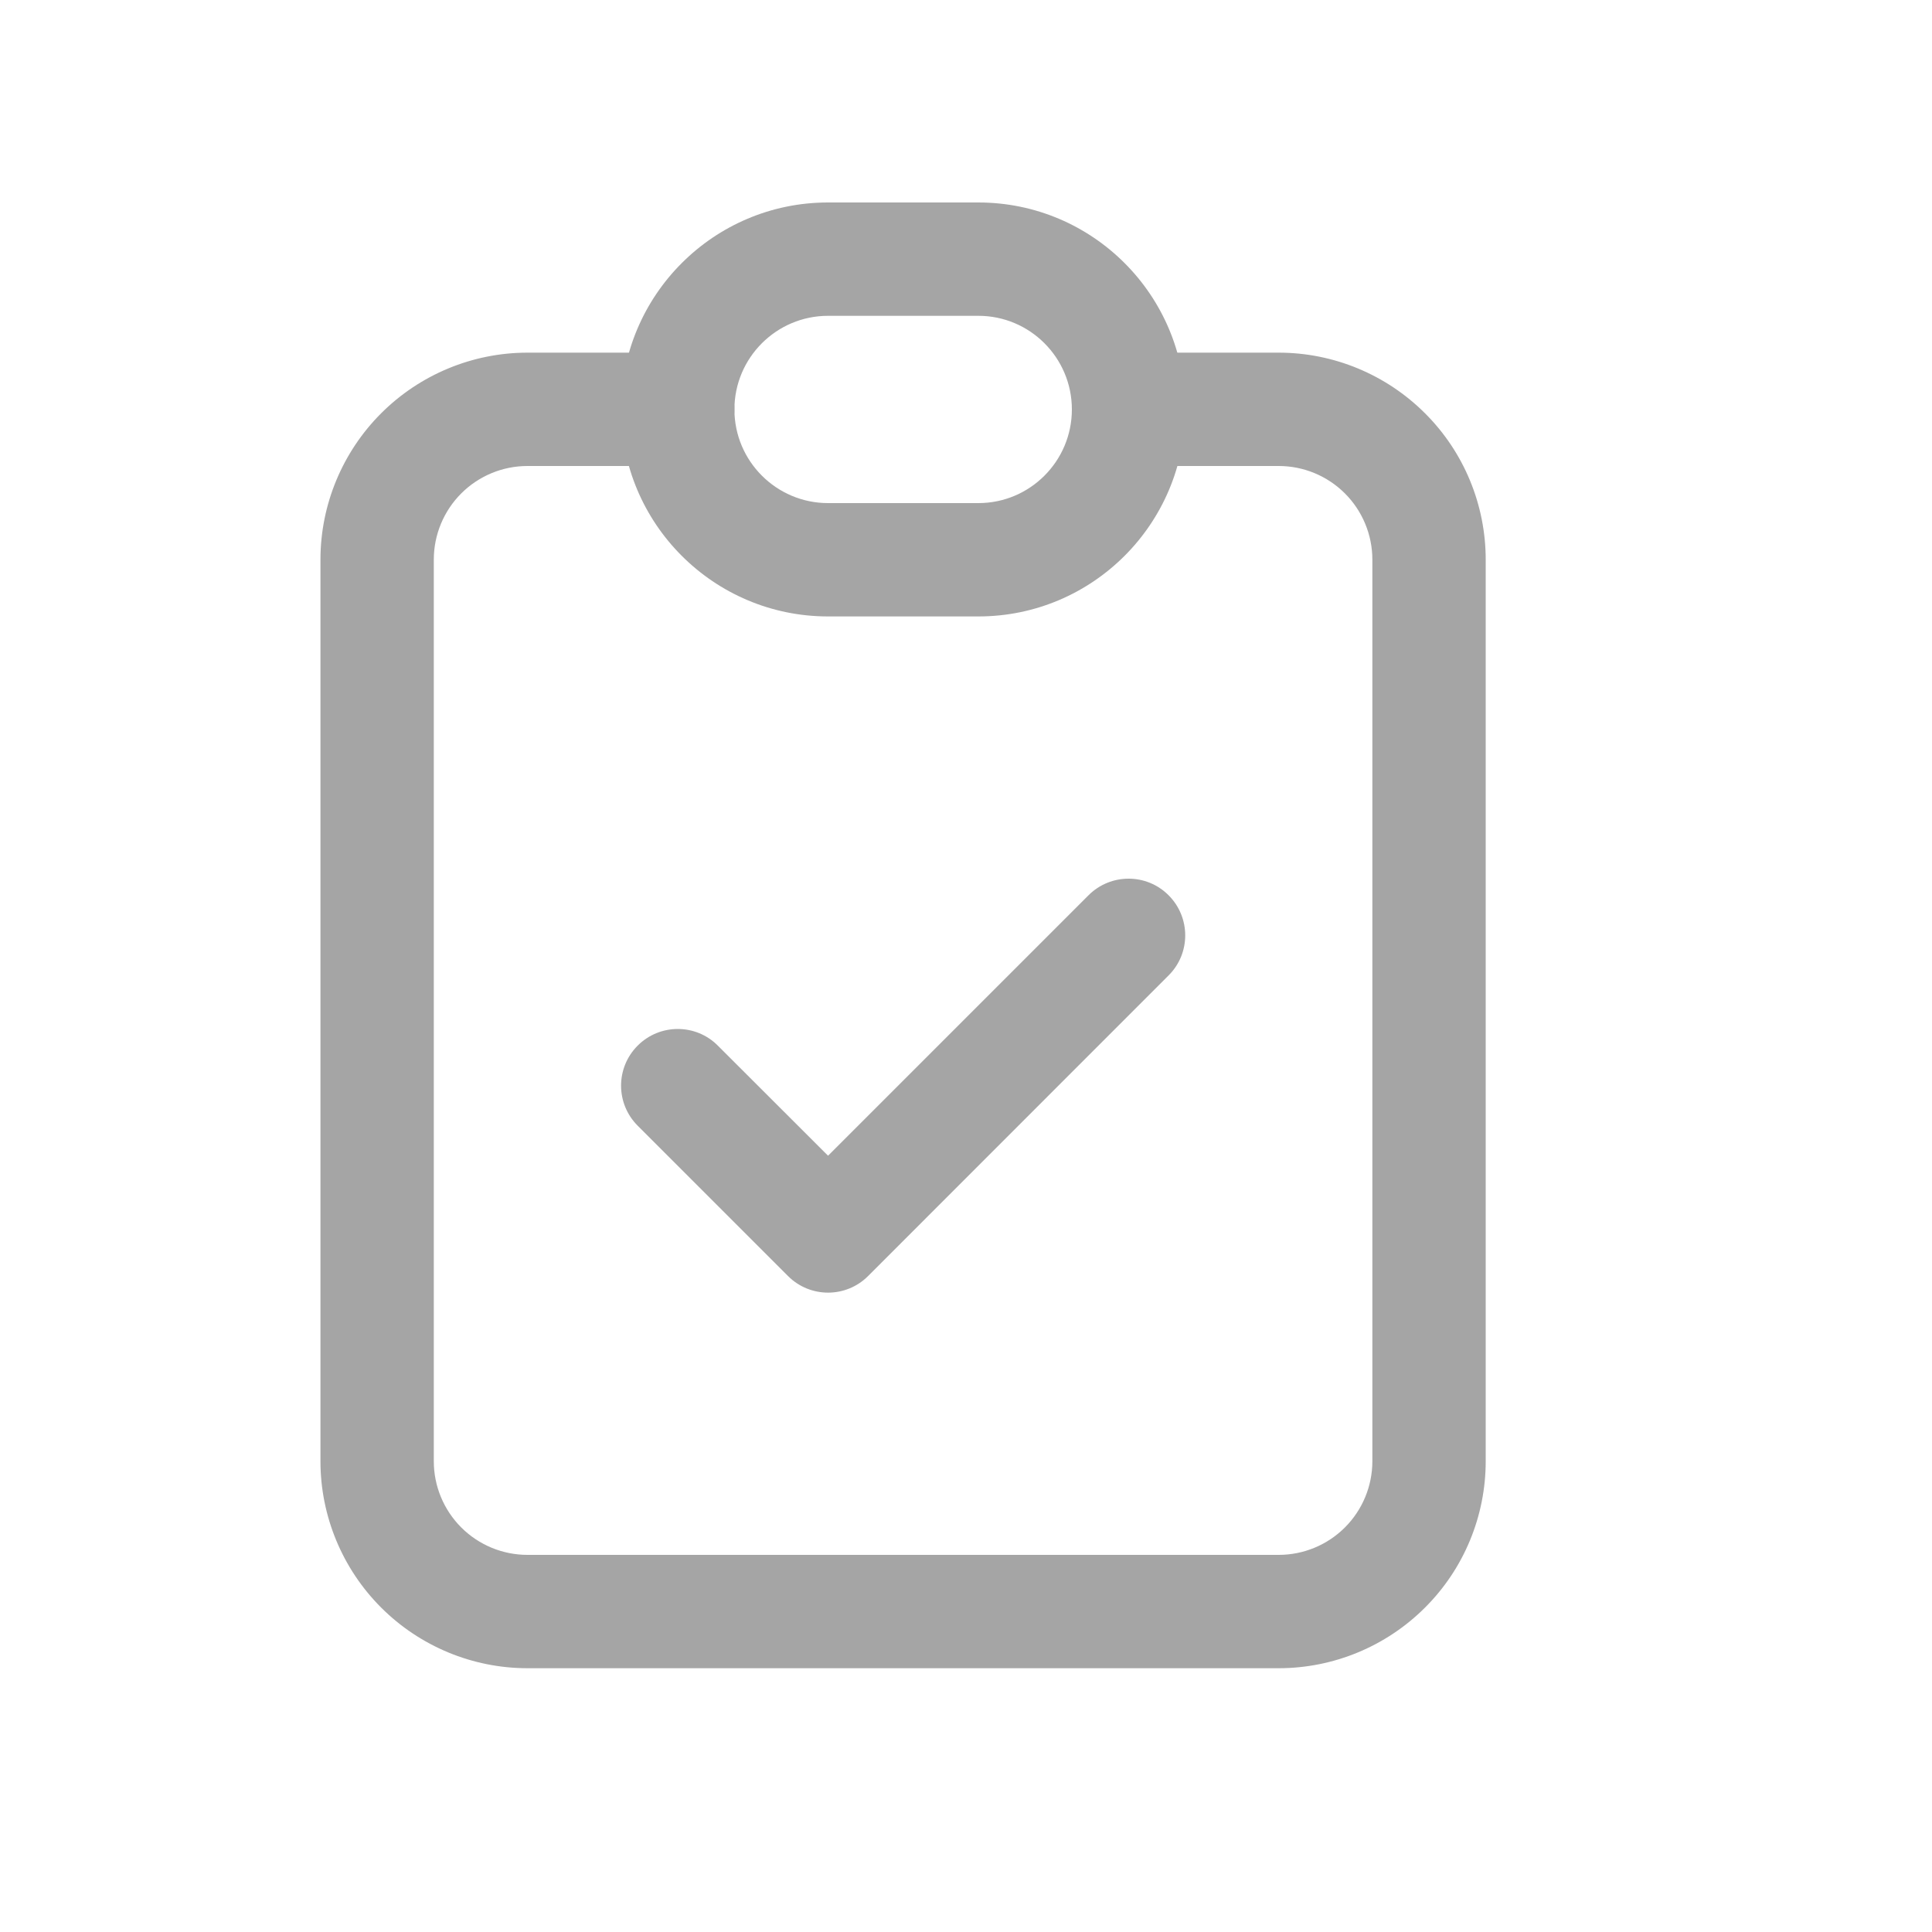 <?xml version="1.0" encoding="UTF-8"?> <svg xmlns="http://www.w3.org/2000/svg" width="15" height="15" viewBox="0 0 15 15" fill="none"><path fill-rule="evenodd" clip-rule="evenodd" d="M2.959 3.209C3.26 2.908 3.669 2.738 4.095 2.738H5.262C5.505 2.738 5.702 2.935 5.702 3.178C5.702 3.421 5.505 3.618 5.262 3.618H4.095C3.902 3.618 3.717 3.695 3.581 3.831C3.445 3.967 3.368 4.152 3.368 4.345V11.345C3.368 11.538 3.445 11.723 3.581 11.859C3.717 11.995 3.902 12.072 4.095 12.072H9.928C10.121 12.072 10.306 11.995 10.442 11.859C10.578 11.723 10.655 11.538 10.655 11.345V4.345C10.655 4.152 10.578 3.967 10.442 3.831C10.306 3.695 10.121 3.618 9.928 3.618H8.762C8.519 3.618 8.322 3.421 8.322 3.178C8.322 2.935 8.519 2.738 8.762 2.738H9.928C10.354 2.738 10.763 2.908 11.064 3.209C11.366 3.51 11.535 3.919 11.535 4.345V11.345C11.535 11.771 11.366 12.18 11.064 12.481C10.763 12.782 10.354 12.952 9.928 12.952H4.095C3.669 12.952 3.26 12.782 2.959 12.481C2.658 12.18 2.488 11.771 2.488 11.345V4.345C2.488 3.919 2.658 3.51 2.959 3.209Z" fill="#A5A5A5"></path><path fill-rule="evenodd" clip-rule="evenodd" d="M6.429 2.452C6.028 2.452 5.702 2.778 5.702 3.179C5.702 3.58 6.028 3.906 6.429 3.906H7.596C7.997 3.906 8.322 3.58 8.322 3.179C8.322 2.778 7.997 2.452 7.596 2.452H6.429ZM4.822 3.179C4.822 2.292 5.542 1.572 6.429 1.572H7.596C8.483 1.572 9.202 2.292 9.202 3.179C9.202 4.066 8.483 4.786 7.596 4.786H6.429C5.542 4.786 4.822 4.066 4.822 3.179Z" fill="#A5A5A5"></path><path fill-rule="evenodd" clip-rule="evenodd" d="M9.073 6.951C9.245 7.123 9.245 7.402 9.073 7.573L6.74 9.907C6.568 10.079 6.29 10.079 6.118 9.907L4.951 8.74C4.779 8.568 4.779 8.29 4.951 8.118C5.123 7.946 5.402 7.946 5.573 8.118L6.429 8.973L8.451 6.951C8.623 6.779 8.902 6.779 9.073 6.951Z" fill="#A5A5A5"></path></svg> 